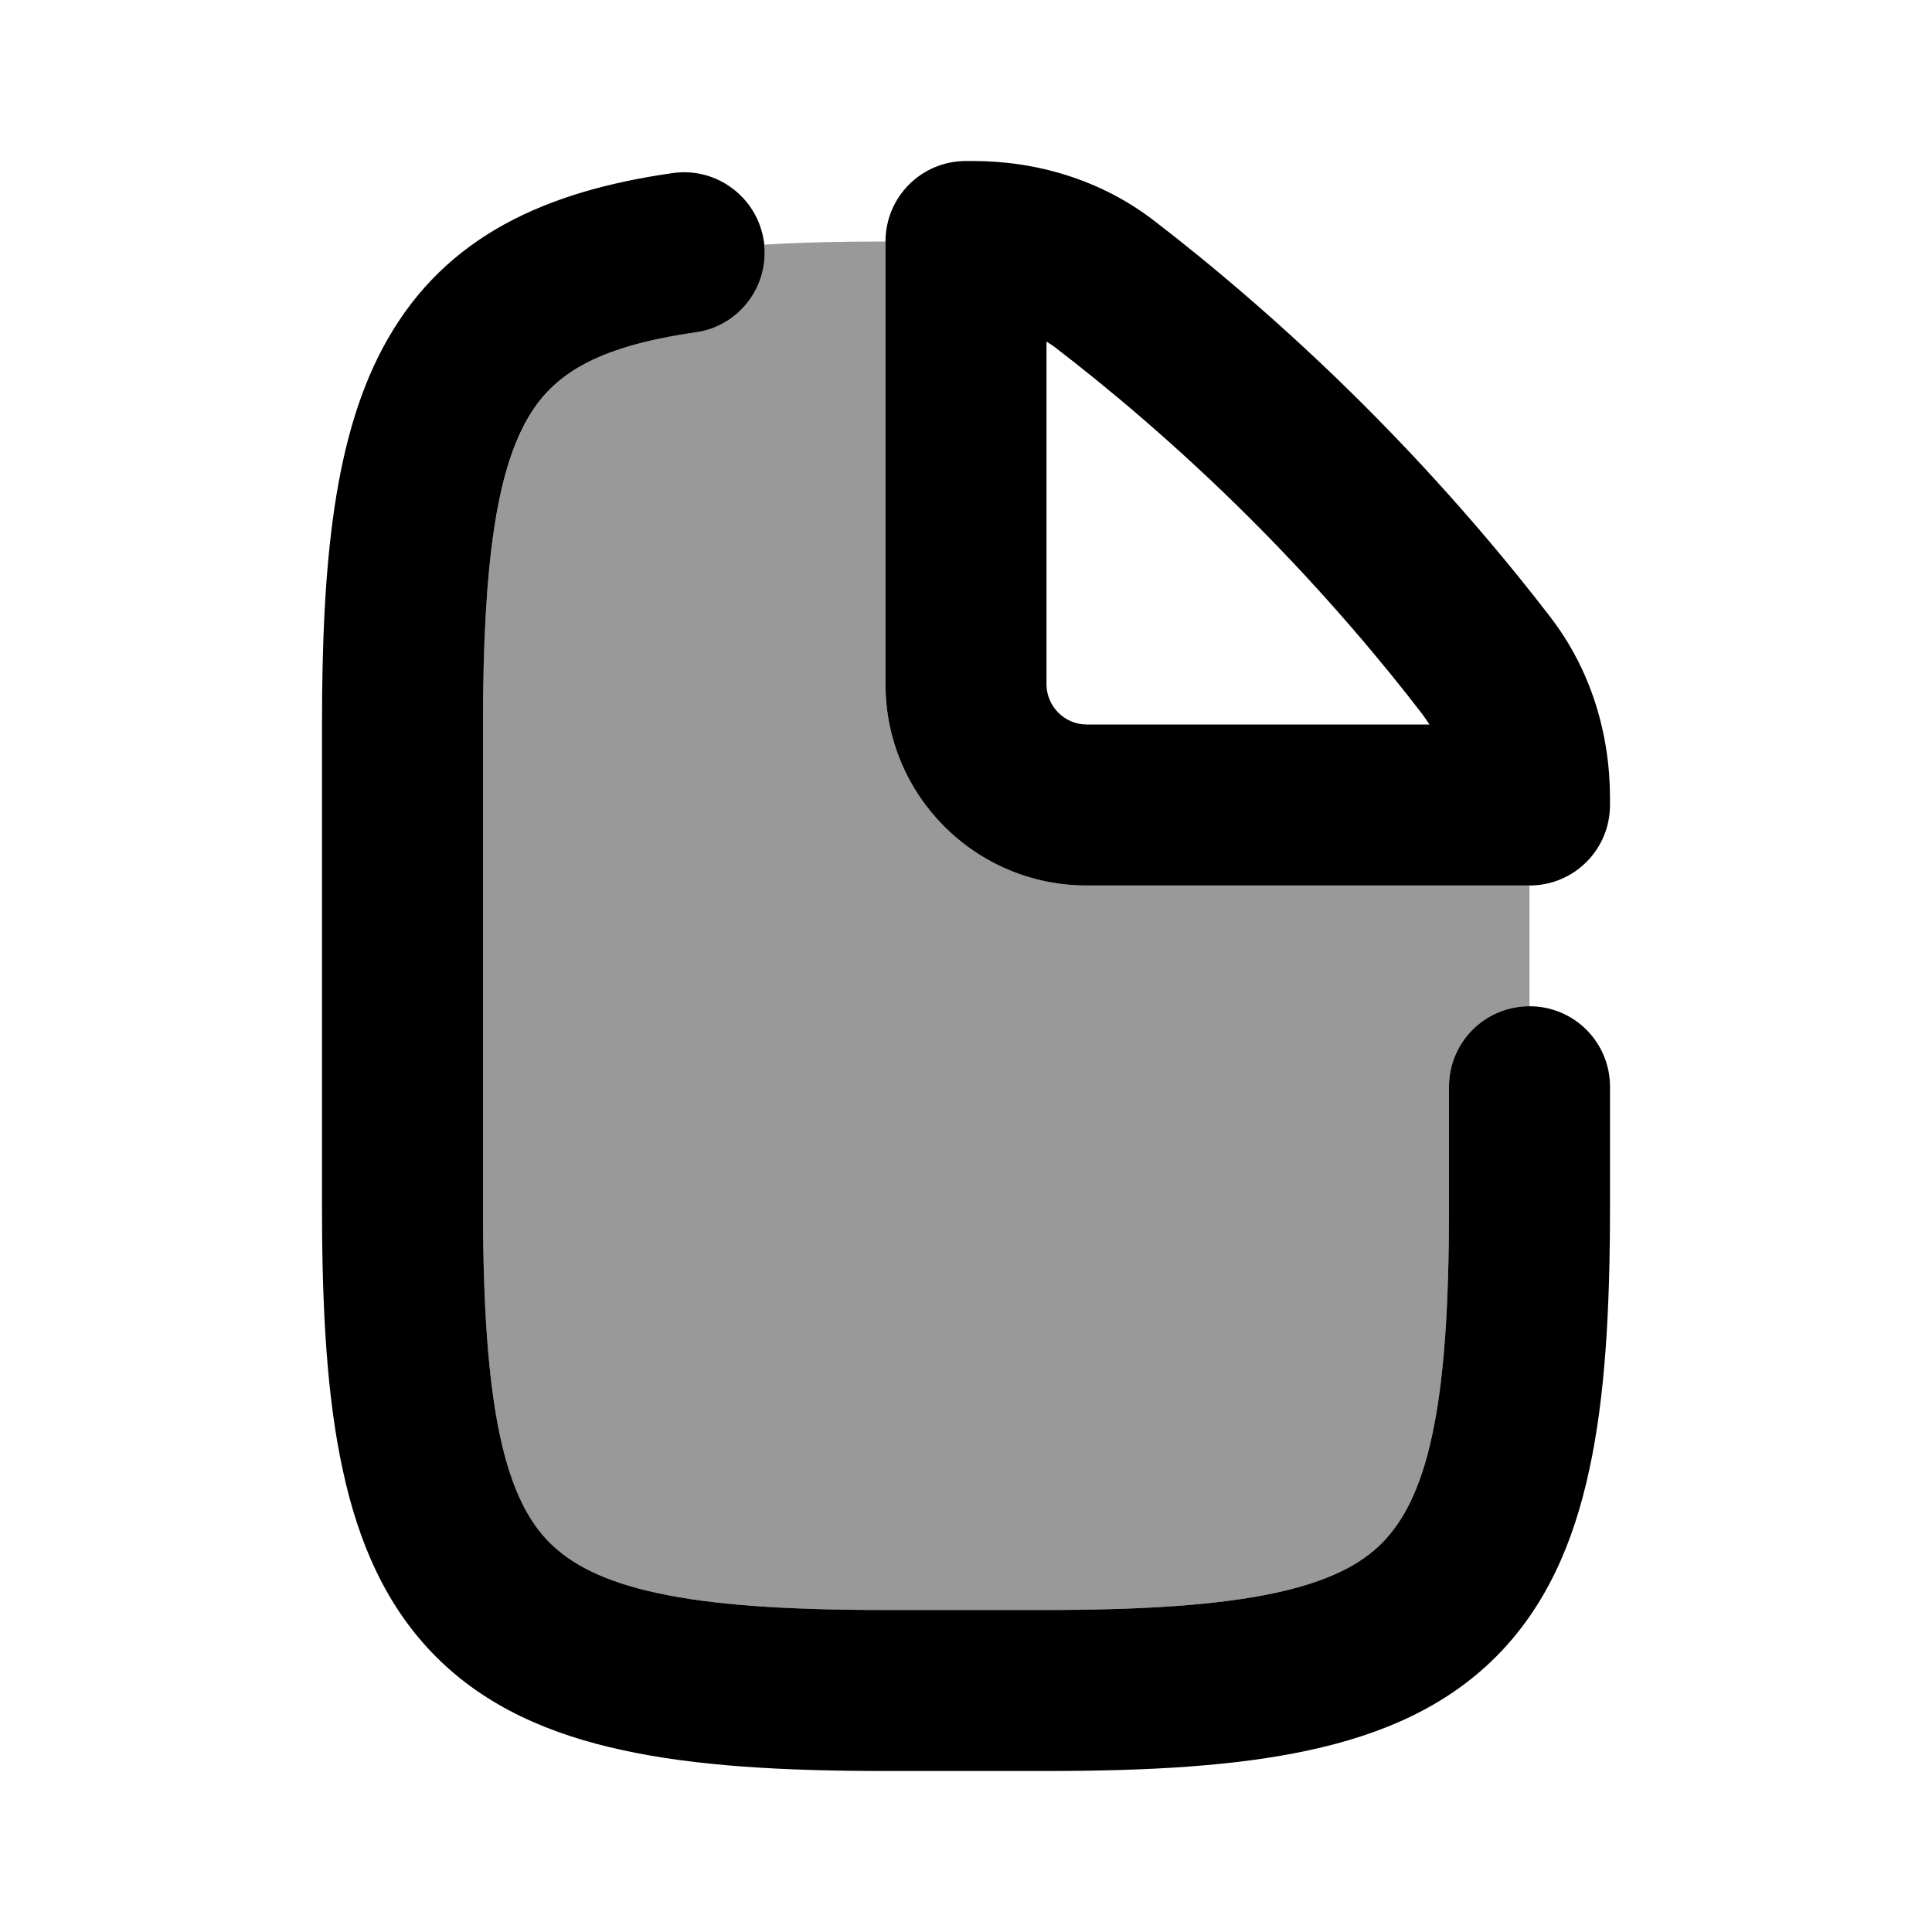 <svg xmlns="http://www.w3.org/2000/svg" viewBox="0 0 672 672"><!--! Font Awesome Pro 7.1.0 by @fontawesome - https://fontawesome.com License - https://fontawesome.com/license (Commercial License) Copyright 2025 Fonticons, Inc. --><path opacity=".4" fill="currentColor" d="M168 252L168 420C168 454.4 169.8 480.1 173.9 499.4C178 518.4 184 529.5 191.3 536.7C198.6 543.9 209.6 550 228.6 554.1C247.9 558.3 273.6 560 308 560L364 560C398.4 560 424.1 558.2 443.4 554.1C462.4 550 473.5 544 480.7 536.7C487.9 529.4 494 518.4 498.1 499.4C502.3 480.1 504 454.4 504 420L504 378C504 362.5 516.5 350 532 350L532 308L378 308C339.3 308 308 276.7 308 238L308 84C292.6 84 278.6 84.3 265.9 85.1C267.4 99.9 256.9 113.4 242 115.6C206.4 120.7 191.9 130.9 183.4 145.9C172.9 164.3 168 195.5 168 252.1z"/><path fill="currentColor" d="M308 84C308 68.5 320.5 56 336 56L338.4 56C360.5 56 383 62.5 401.6 76.9C419.3 90.5 446 112.5 474.7 141.2C503.4 169.9 525.4 196.6 539 214.3C553.5 233 560 255.5 560 277.6L560 280C560 295.5 547.5 308 532 308L378 308C339.3 308 308 276.7 308 238L308 84zM364 118.8L364 238C364 245.7 370.3 252 378 252L497.2 252C496.4 250.8 495.6 249.6 494.8 248.5C482.3 232.2 461.9 207.4 435.3 180.8C408.7 154.2 383.9 133.8 367.6 121.3C366.5 120.4 365.3 119.6 364.1 118.9zM265.7 83.9C267.9 99.2 257.3 113.4 242 115.6C206.3 120.7 191.9 130.9 183.4 145.8C172.9 164.2 168 195.4 168 252L168 420C168 454.4 169.8 480.1 173.9 499.4C178 518.4 184 529.5 191.3 536.7C198.6 543.9 209.6 550 228.6 554.1C247.9 558.3 273.6 560 308 560L364 560C398.4 560 424.1 558.2 443.4 554.1C462.4 550 473.5 544 480.7 536.7C487.9 529.4 494 518.4 498.1 499.4C502.3 480.1 504 454.4 504 420L504 378C504 362.5 516.5 350 532 350C547.5 350 560 362.5 560 378L560 420C560 455.6 558.3 485.9 552.8 511.2C547.3 536.8 537.6 559 520.3 576.3C503 593.6 480.8 603.3 455.2 608.8C429.9 614.3 399.5 616 364 616L308 616C272.4 616 242.1 614.3 216.8 608.8C191.2 603.3 169 593.6 151.7 576.3C134.4 559 124.7 536.8 119.2 511.2C113.7 485.9 112 455.6 112 420L112 252C112 196 116.1 150.8 134.7 118.2C155.2 82.1 189.8 66.5 234 60.2C249.3 58 263.5 68.7 265.7 84z"/></svg>